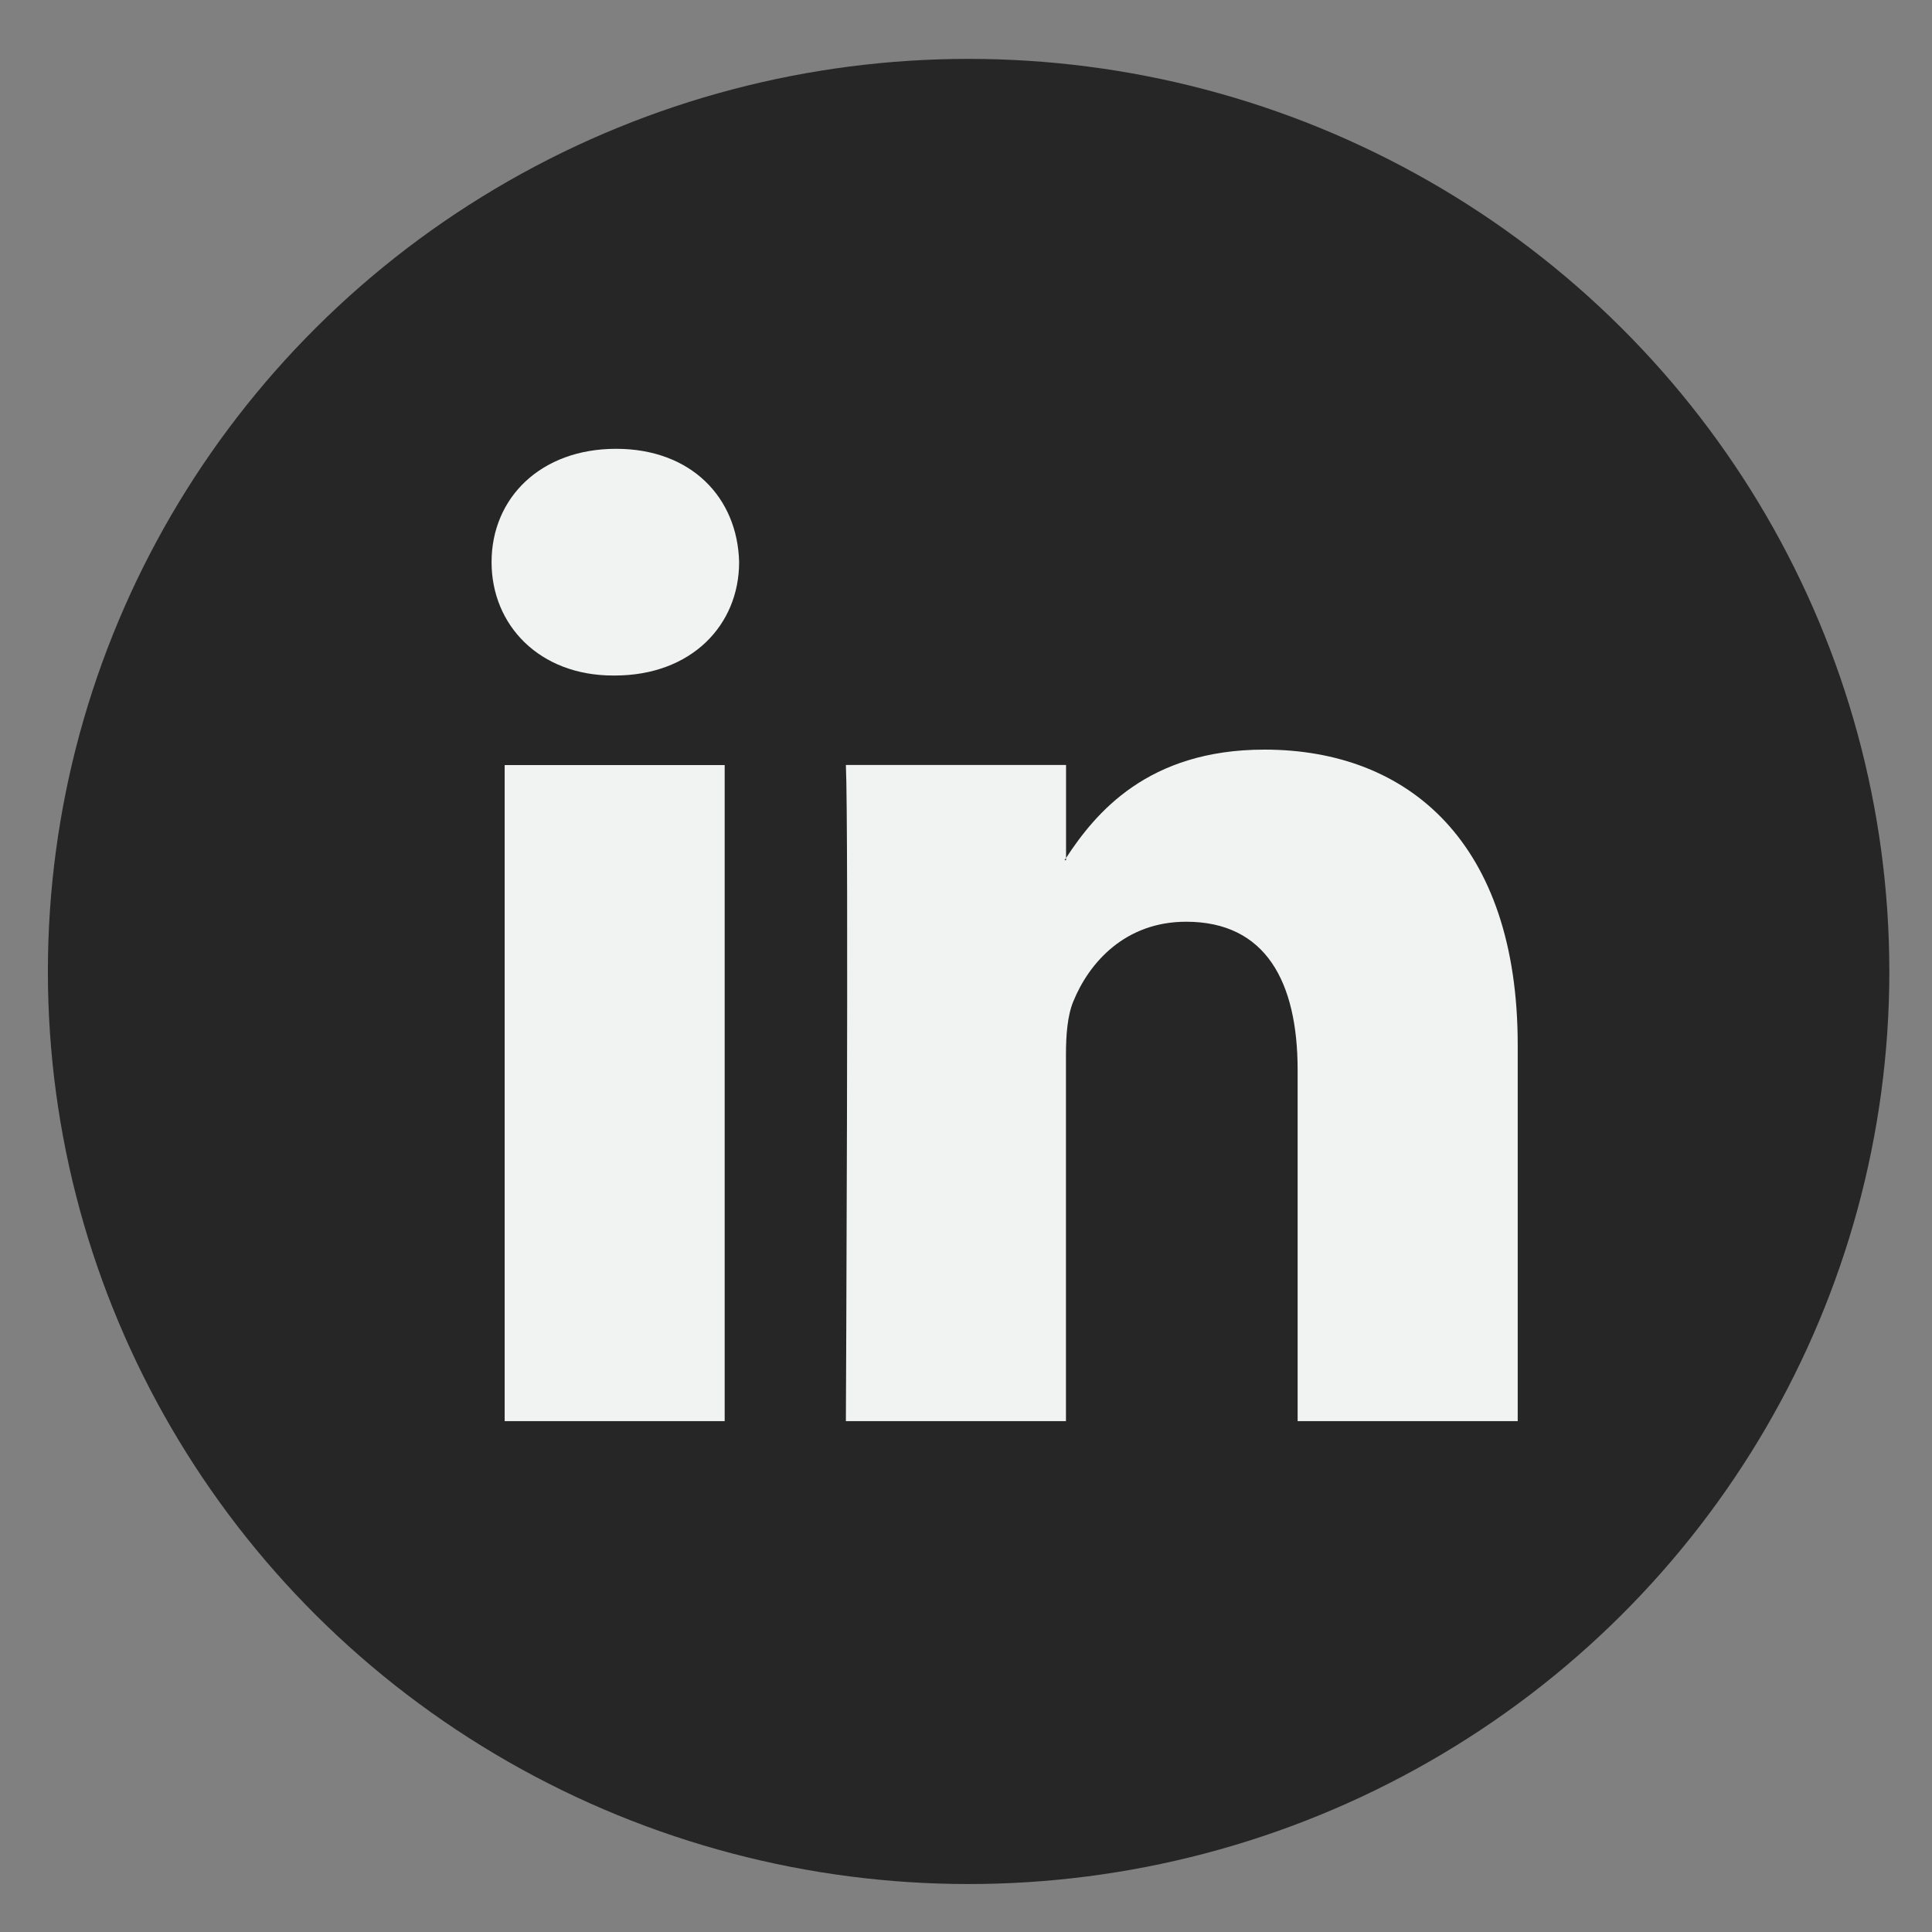 <svg width="23" height="23" viewBox="0 0 23 23" fill="none" xmlns="http://www.w3.org/2000/svg">
<rect x="0" y="0" width="23" height="23" fill="#808080" stroke="none"/>
<ellipse cx="11.531" cy="11.565" rx="10.961" ry="10.864" fill="#262626"/>
<path fill-rule="evenodd" clip-rule="evenodd" d="M7.334 5.343C6.438 5.343 5.852 5.926 5.852 6.692C5.852 7.442 6.421 8.042 7.3 8.042H7.317C8.231 8.042 8.799 7.442 8.799 6.692C8.781 5.926 8.231 5.343 7.334 5.343ZM18.068 12.439V16.918H15.448V12.739C15.448 11.69 15.07 10.973 14.121 10.973C13.397 10.973 12.967 11.456 12.777 11.923C12.708 12.09 12.69 12.321 12.69 12.556V16.918H10.07C10.07 16.918 10.105 9.84 10.07 9.107H12.691V10.214C12.689 10.216 12.688 10.218 12.686 10.221C12.685 10.222 12.684 10.224 12.682 10.226C12.679 10.231 12.676 10.235 12.673 10.24H12.691V10.214C13.039 9.683 13.66 8.924 15.052 8.924C16.776 8.924 18.068 10.04 18.068 12.439ZM8.627 16.918H6.008V9.108H8.627V16.918Z" fill="#F1F2F2"/>
</svg>
